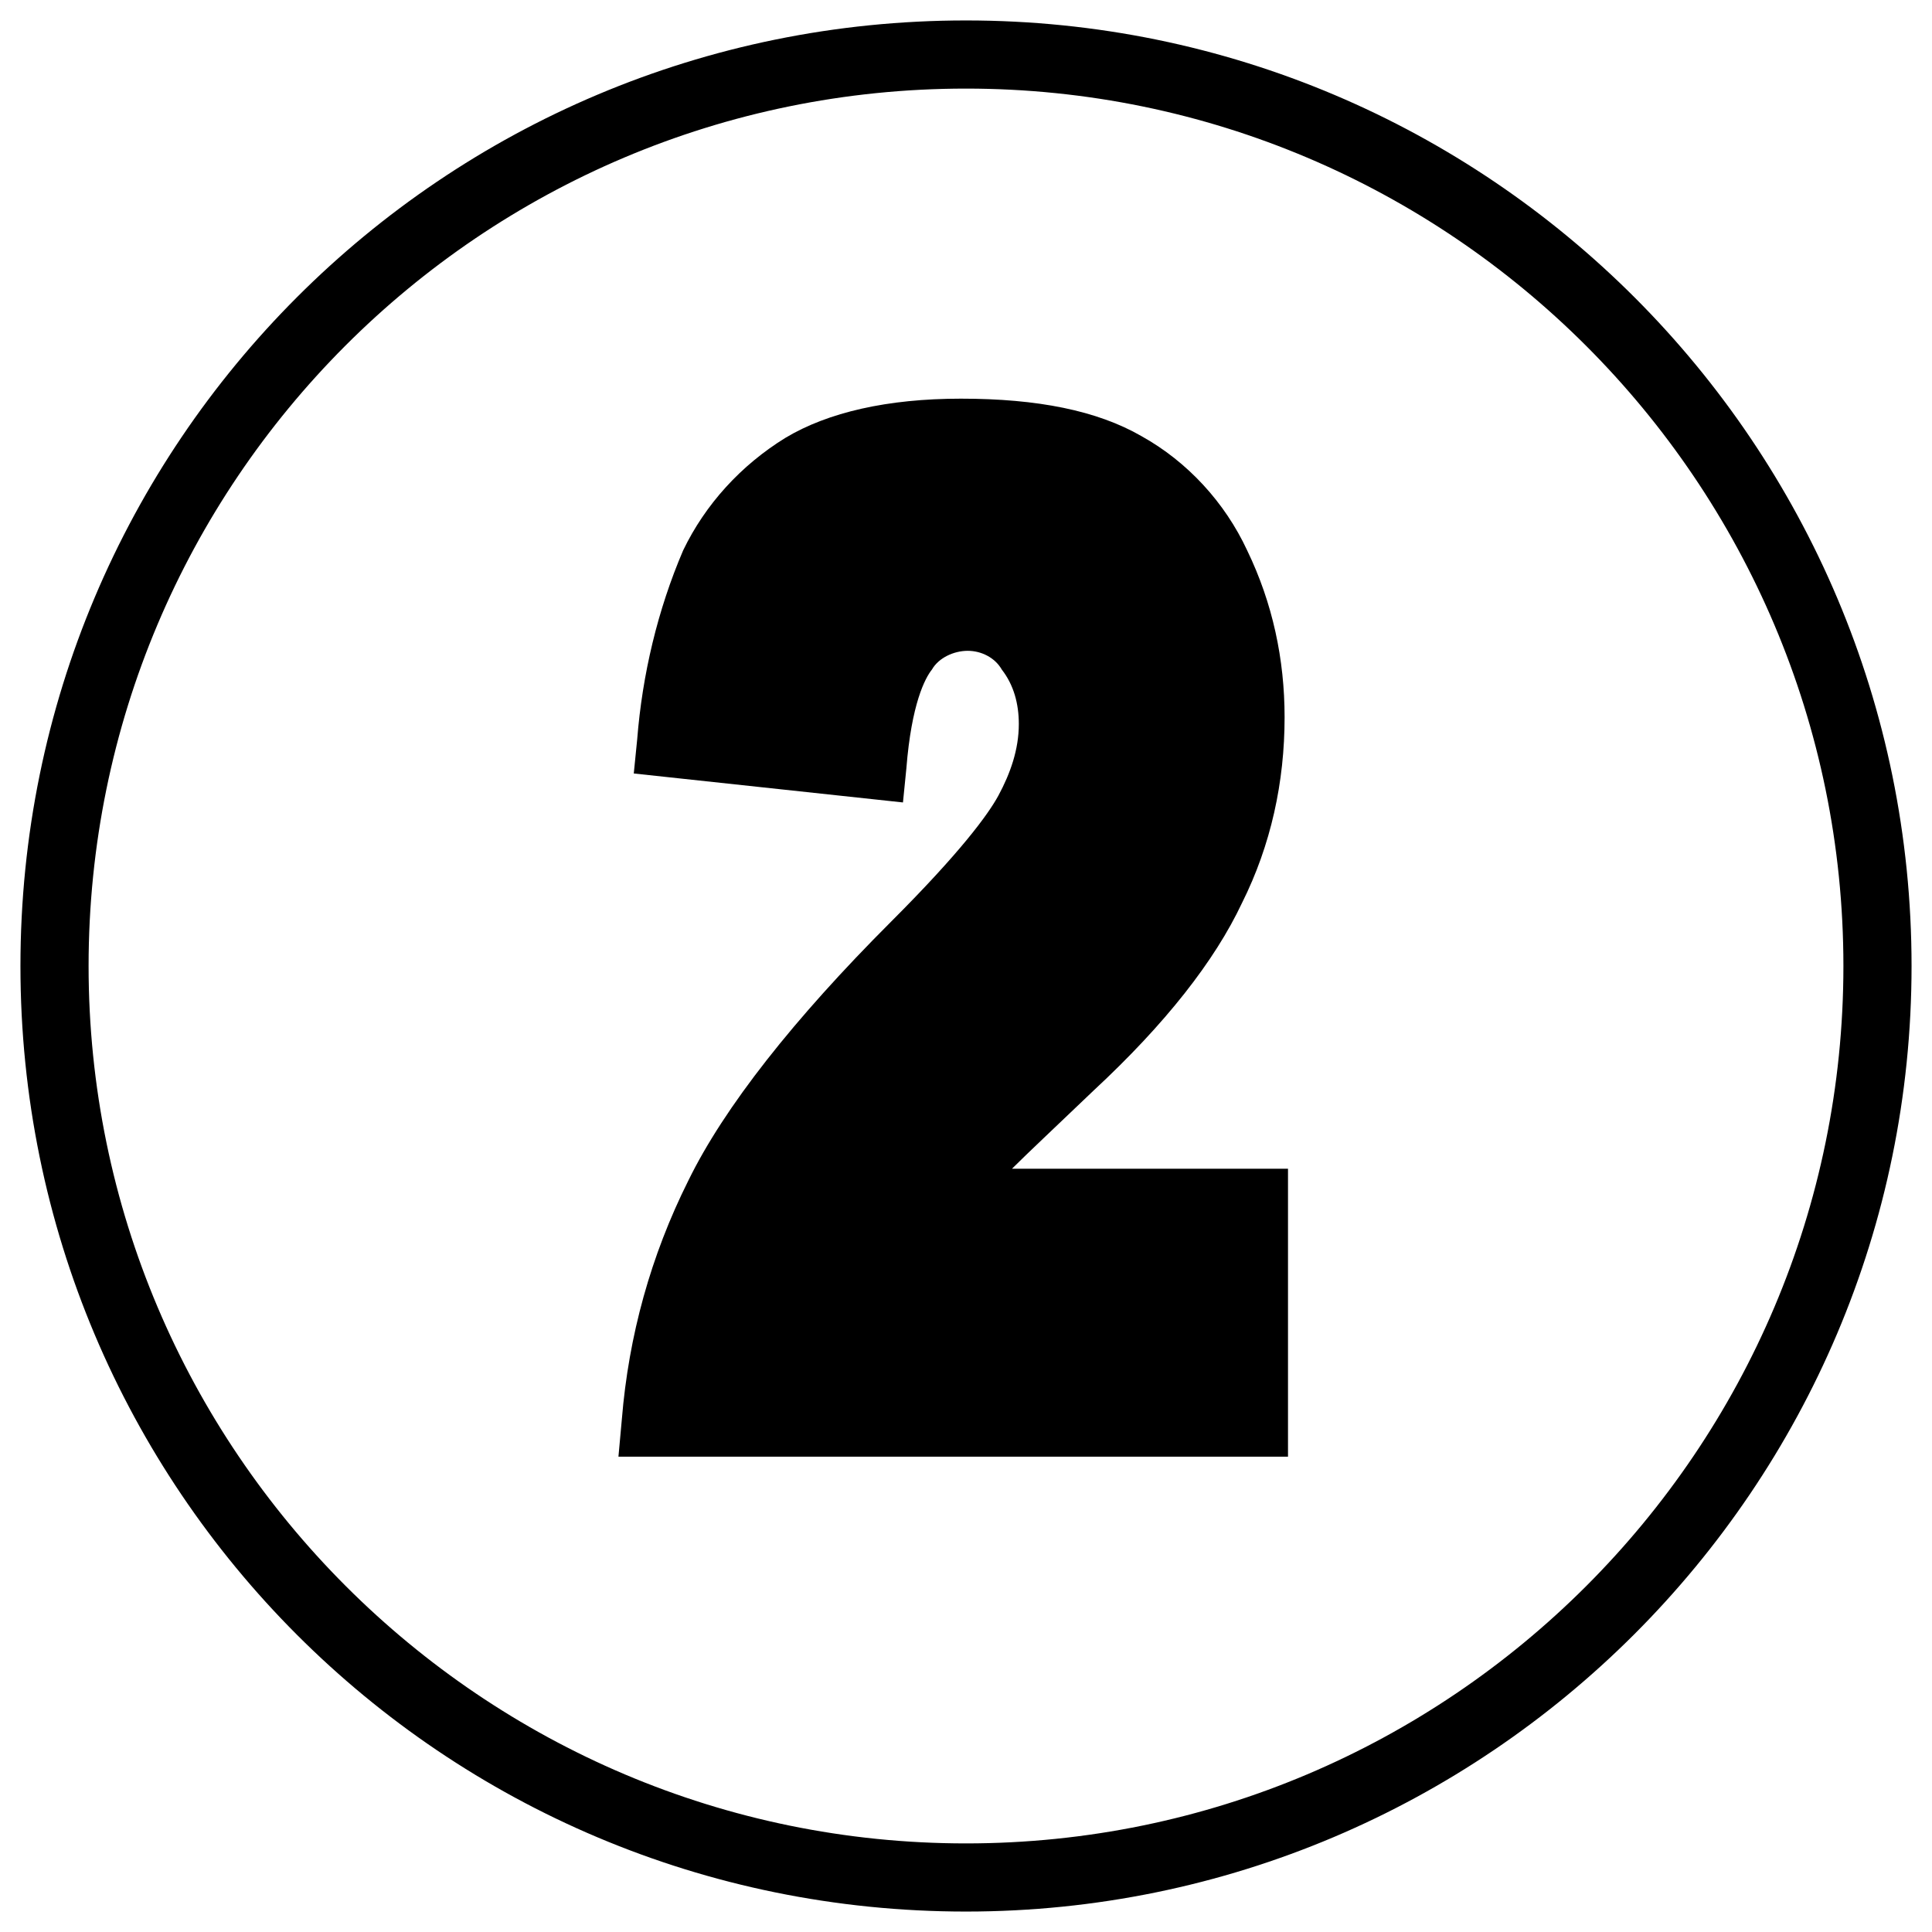 <?xml version="1.0" encoding="utf-8"?>
<!-- Generator: Adobe Illustrator 25.2.3, SVG Export Plug-In . SVG Version: 6.00 Build 0)  -->
<svg version="1.1" id="Layer_1" xmlns="http://www.w3.org/2000/svg" xmlns:xlink="http://www.w3.org/1999/xlink" x="0px" y="0px"
	 viewBox="0 0 113.4 113.4" style="enable-background:new 0 0 113.4 113.4;" xml:space="preserve">
<g id="guest-speaking">
	<path d="M56.7,112.2C26,112.2,1.2,87.4,1.2,56.7S26,1.2,56.7,1.2c30.7,0,55.5,24.9,55.5,55.5c0,0,0,0,0,0
		C112.2,87.3,87.3,112.2,56.7,112.2z M56.7,5.2C28.2,5.2,5.2,28.3,5.2,56.7s23.1,51.5,51.5,51.5s51.5-23.1,51.5-51.5c0,0,0,0,0,0
		C108.2,28.3,85.1,5.2,56.7,5.2L56.7,5.2z"/>
	<path d="M75.8,85.5H36.3l0.2-2.2c0.4-4.9,1.7-9.6,3.9-14c2.1-4.3,6.2-9.5,11.9-15.2c4.1-4.1,5.7-6.3,6.3-7.4
		c0.7-1.3,1.2-2.7,1.2-4.2c0-1.2-0.3-2.3-1-3.2c-0.4-0.7-1.2-1.1-2-1.1c-0.8,0-1.7,0.4-2.1,1.1c-0.4,0.5-1.2,2-1.5,5.8l-0.2,2
		l-15.8-1.7l0.2-2c0.3-3.8,1.2-7.6,2.7-11.1c1.3-2.7,3.4-5,6-6.6c2.5-1.5,6-2.3,10.3-2.3c4.5,0,8,0.7,10.6,2.2
		c2.7,1.5,4.9,3.9,6.2,6.7c1.5,3.1,2.2,6.4,2.2,9.8c0,3.8-0.8,7.5-2.5,10.9c-1.6,3.4-4.5,7.1-8.7,11c-2.3,2.2-3.9,3.7-4.7,4.5
		l-0.1,0.1h16.2V85.5z"/>
</g>
</svg>
